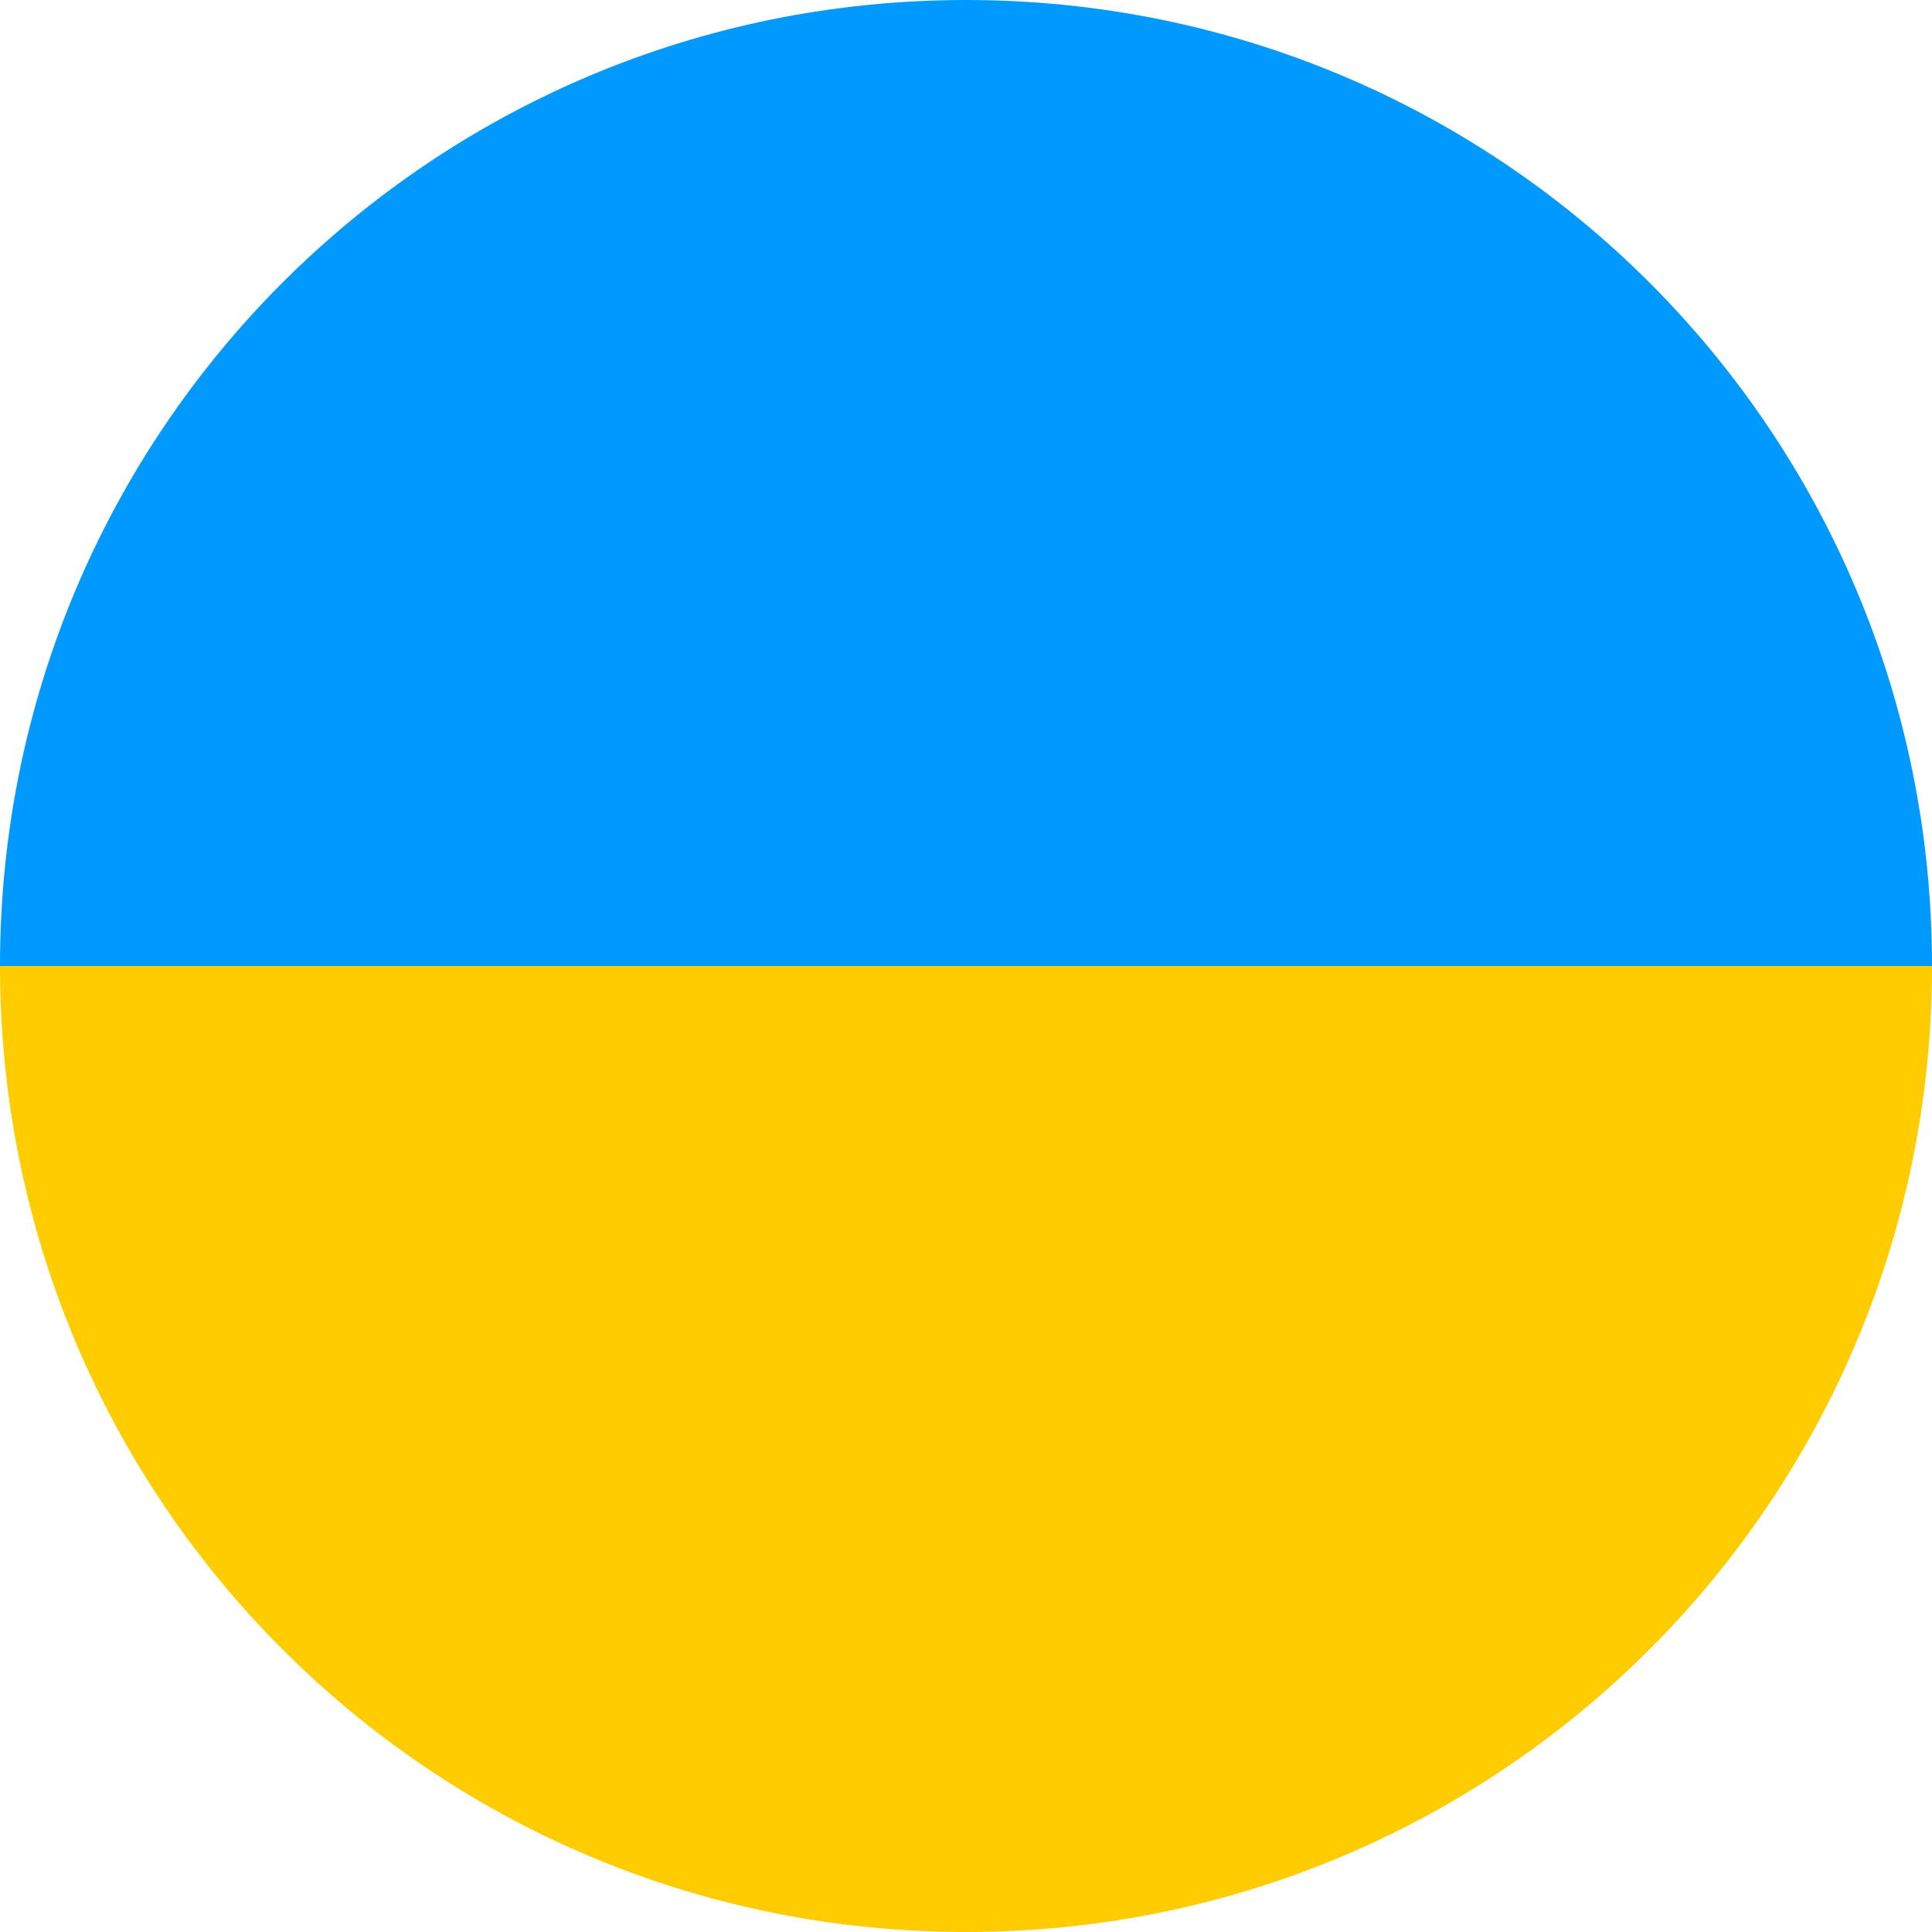 <?xml version="1.0" encoding="utf-8"?>
<!-- Generator: Adobe Illustrator 21.0.0, SVG Export Plug-In . SVG Version: 6.00 Build 0)  -->
<svg version="1.1" id="flags" xmlns="http://www.w3.org/2000/svg" xmlns:xlink="http://www.w3.org/1999/xlink" x="0px" y="0px"
	 viewBox="0 0 30 30" enable-background="new 0 0 30 30" xml:space="preserve">
<g id="flag_x5F_ukraine">
	<path fill="#FFCC00" d="M30,15c0,8.3-6.7,15-15,15S0,23.3,0,15"/>
	<path fill="#0099FF" d="M0,15C0,6.7,6.7,0,15,0s15,6.7,15,15"/>
</g>
</svg>
